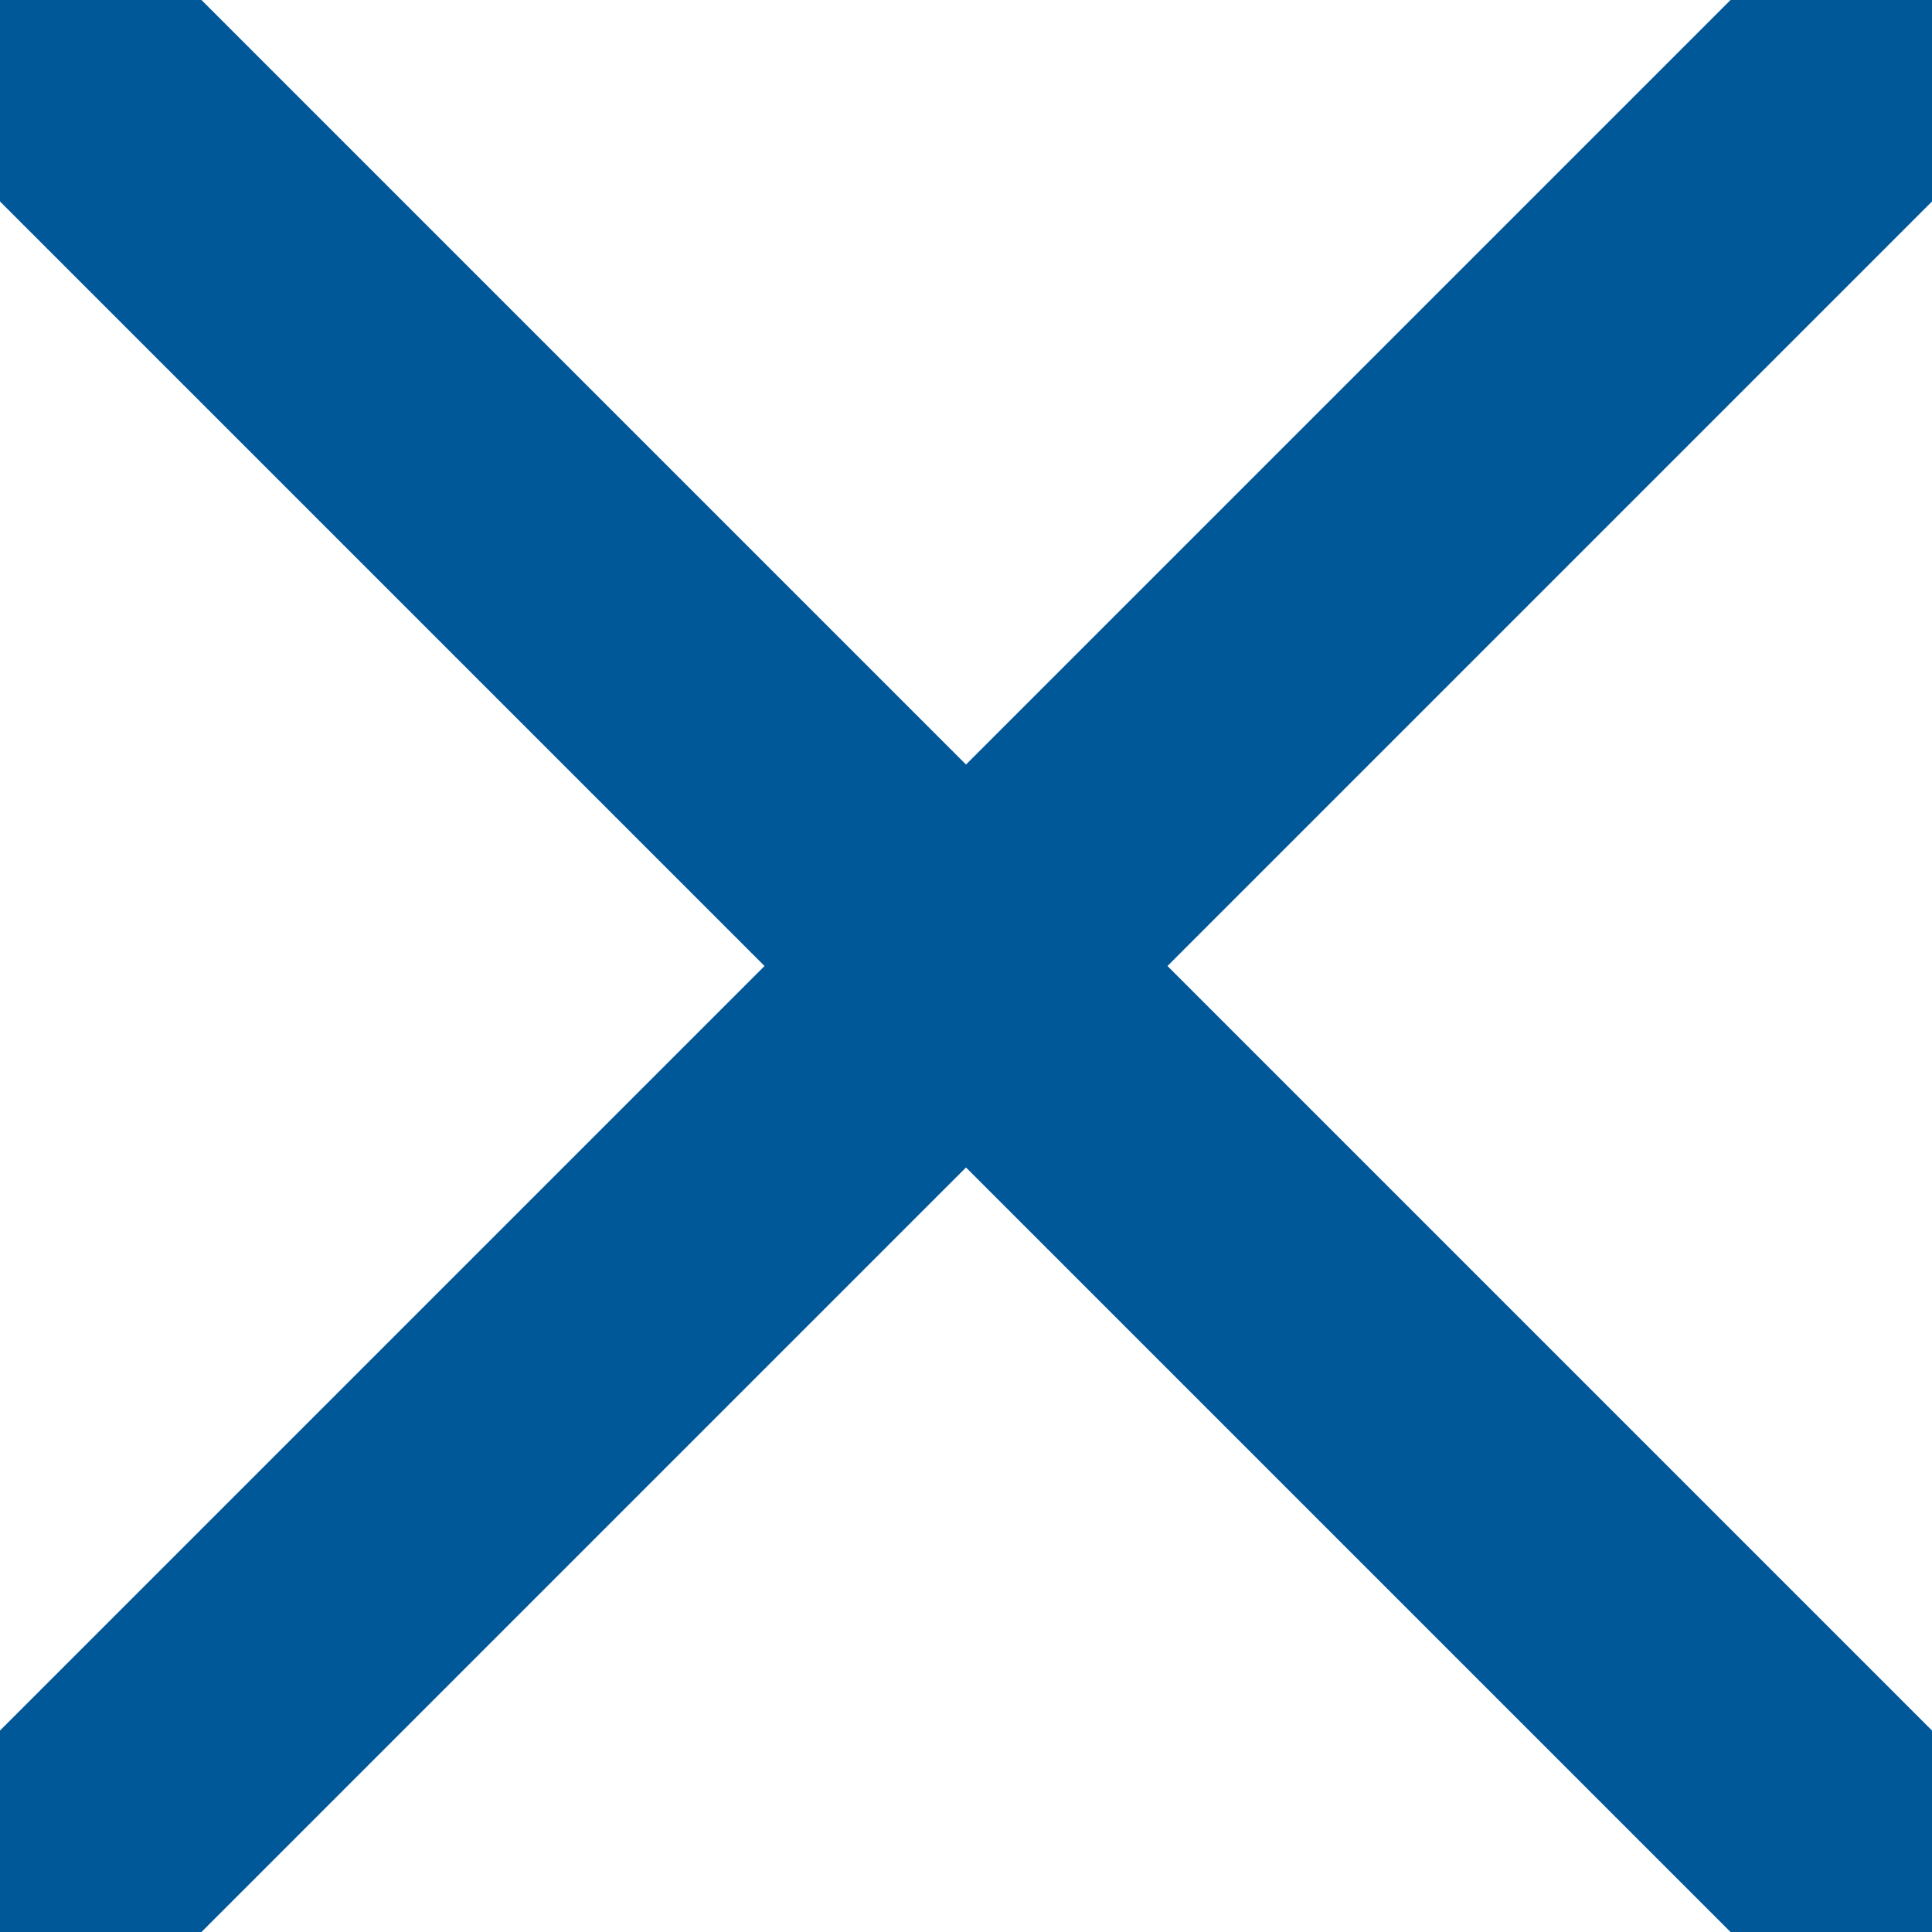 <svg width="14" height="14" viewBox="0 0 14 14" fill="none" xmlns="http://www.w3.org/2000/svg">
<path d="M8.46 7L14 12.54V14H12.54L7 8.46L1.46 14H0V12.54L5.54 7L0 1.46V0H1.46L7 5.54L12.54 0H14V1.46L8.46 7Z" fill="#005899"/>
</svg>
